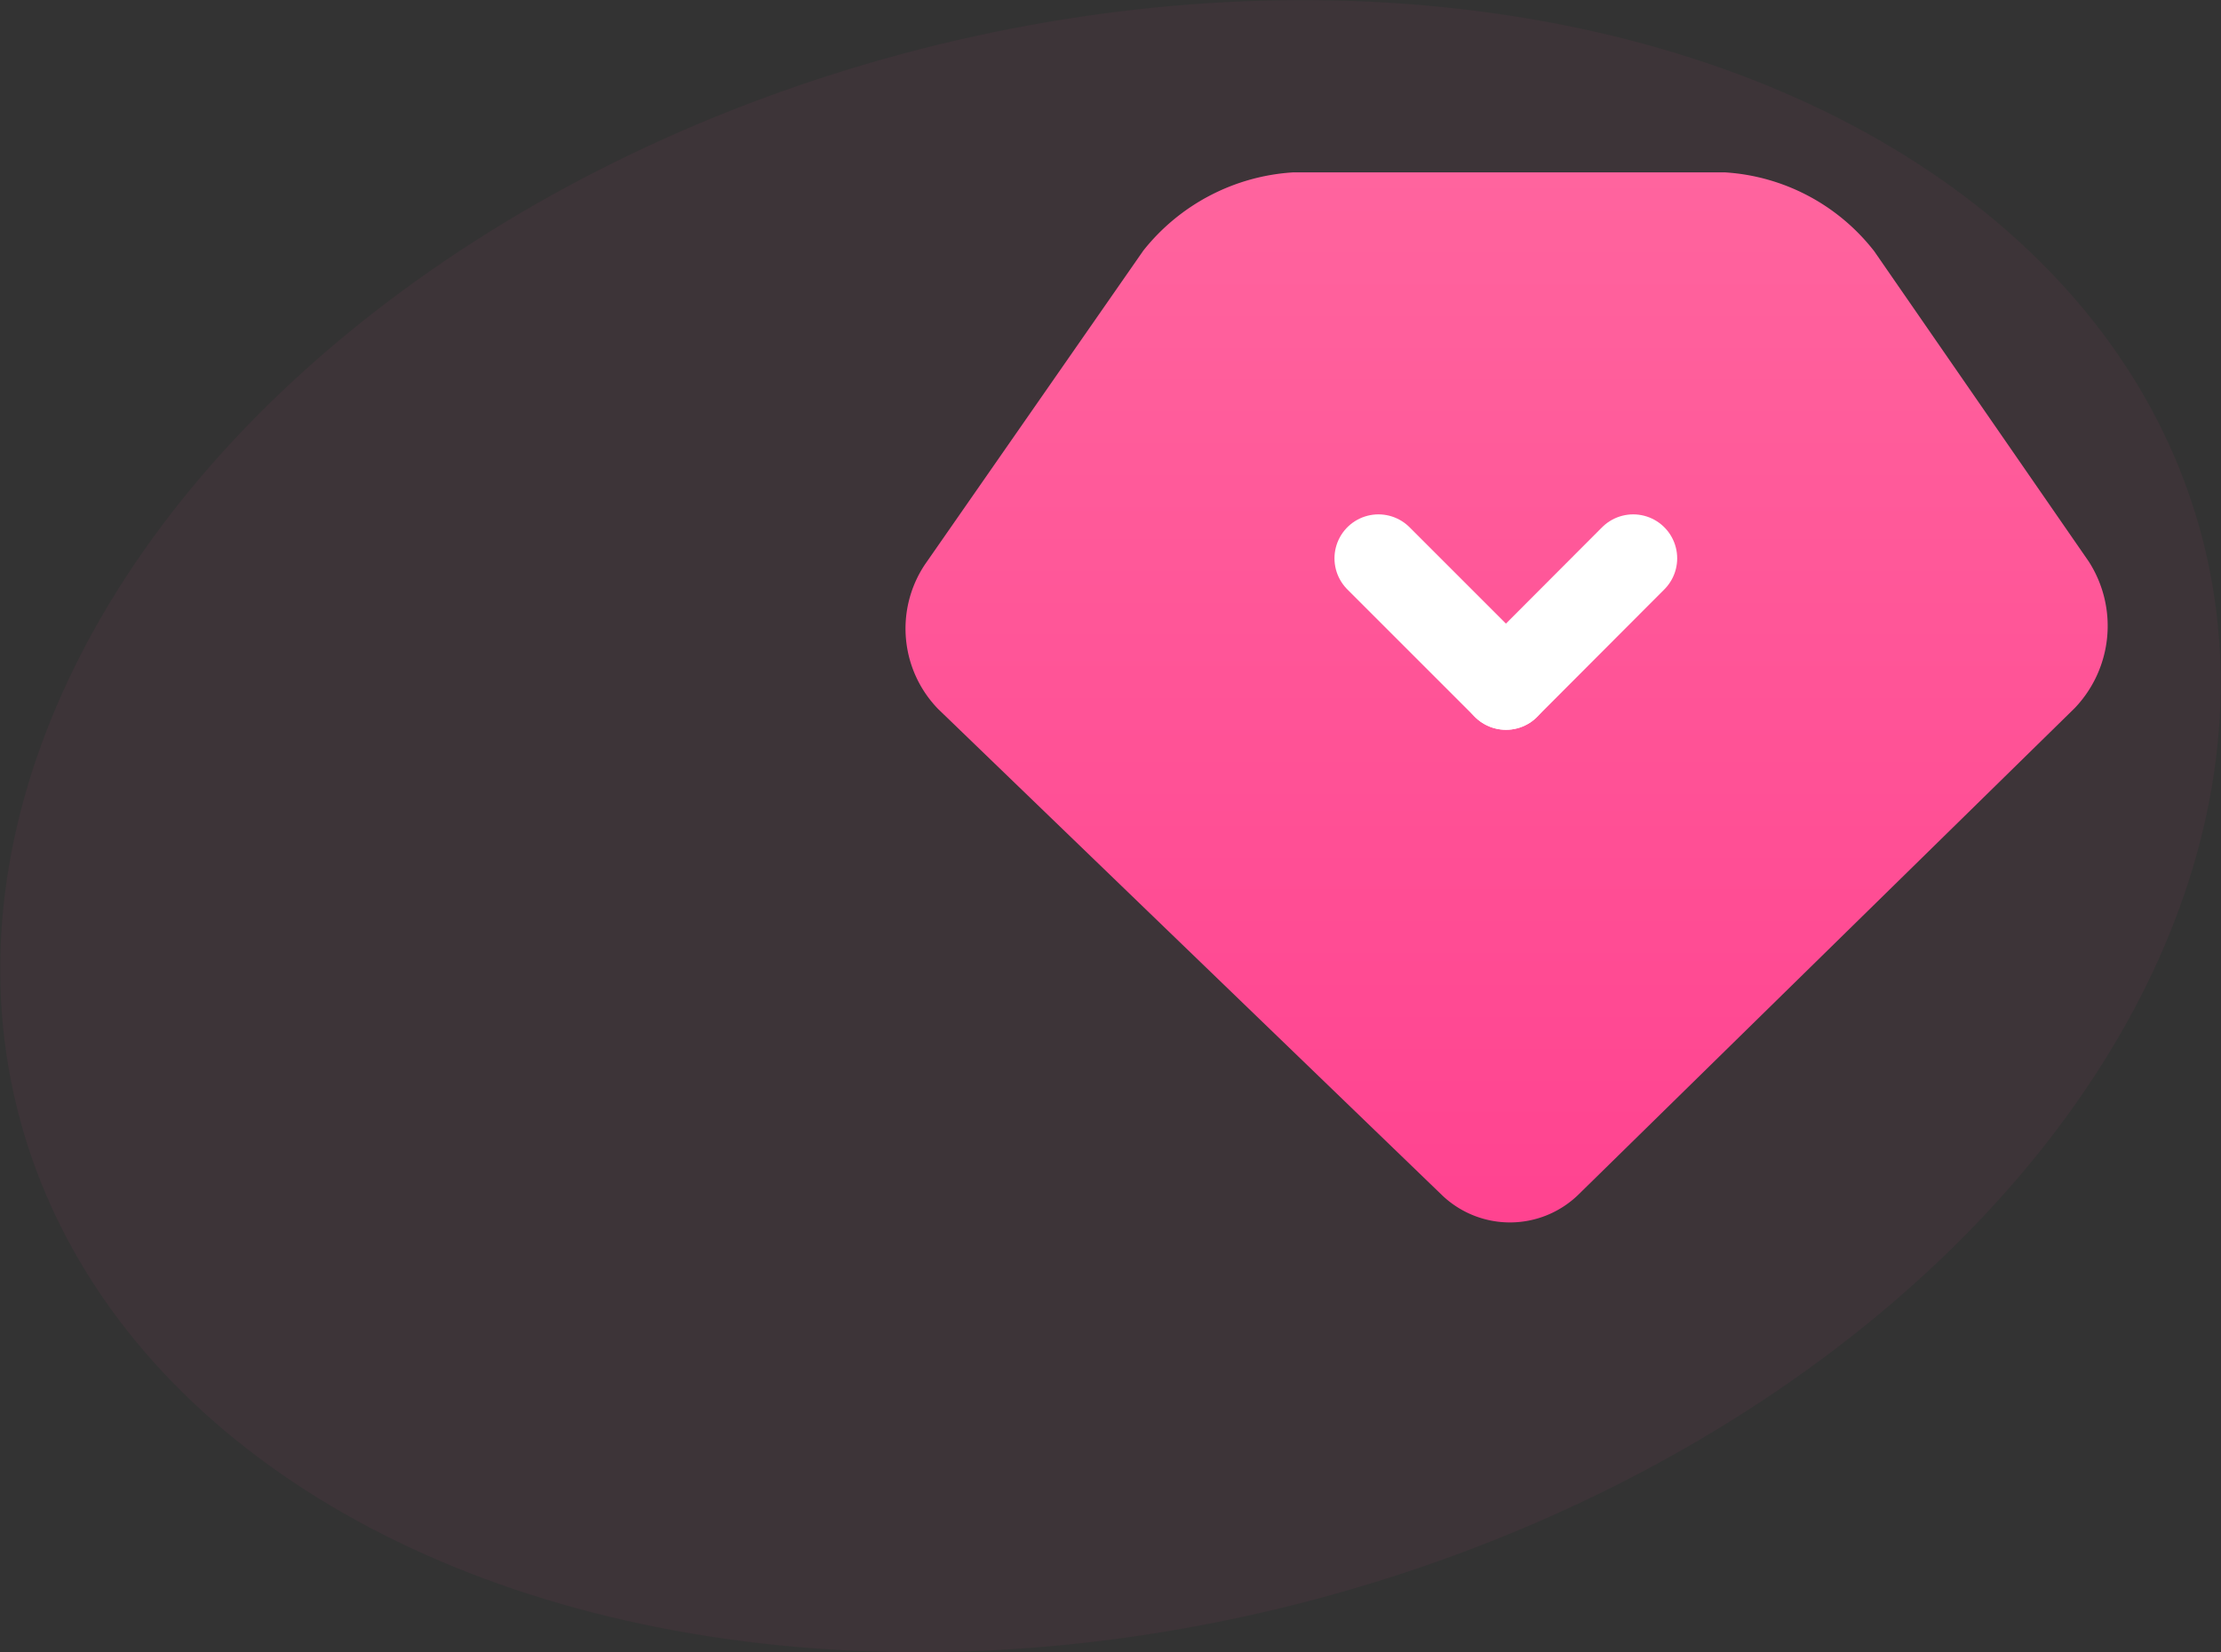<svg xmlns="http://www.w3.org/2000/svg" xmlns:xlink="http://www.w3.org/1999/xlink" viewBox="0 0 75.76 56.38"><rect x="0" y="0" width="75.76" height="56.38" fill="#333333" stroke="none"/><defs><style>.cls-1{fill:#fc4c92;opacity:0.05;isolation:isolate;}.cls-2{fill:none;stroke:#fff;stroke-linecap:round;stroke-linejoin:round;stroke-width:3px;}.cls-3{fill:url(#未命名的渐变);}</style><linearGradient id="未命名的渐变" x1="51.37" y1="16.25" x2="51.37" y2="52.12" gradientTransform="matrix(1, 0, 0, -1, 0, 58.01)" gradientUnits="userSpaceOnUse"><stop offset="0" stop-color="#ff4390"/><stop offset="1" stop-color="#ff649e"/></linearGradient></defs><title>sy独家会员卡分销</title><g id="图层_2" data-name="图层 2"><g id="图层_1-2" data-name="图层 1"><g id="图层_1-2-2" data-name="图层 1-2"><g id="图层_1-2-2-2" data-name="图层 1-2-2"><ellipse class="cls-1" cx="37.88" cy="28.19" rx="38.52" ry="27.29" transform="translate(-6.01 10.77) rotate(-15.01)"/></g><line class="cls-2" x1="56.62" y1="19" x2="52.62" y2="23"/><line class="cls-2" x1="48.62" y1="19" x2="52.62" y2="23"/><path class="cls-3" d="M39,8.55a7.08,7.08,0,0,1,5.13-2.67H58.82a7,7,0,0,1,5.11,2.69l7.32,10.59a4.06,4.06,0,0,1-.48,5L53.82,40.78a3.35,3.35,0,0,1-4.63,0L32,24.19a3.94,3.94,0,0,1-.45-4.93Z"/><line class="cls-2" x1="47.02" y1="19.05" x2="51.37" y2="23.4"/><line class="cls-2" x1="55.71" y1="19.05" x2="51.37" y2="23.4"/></g></g></g></svg>